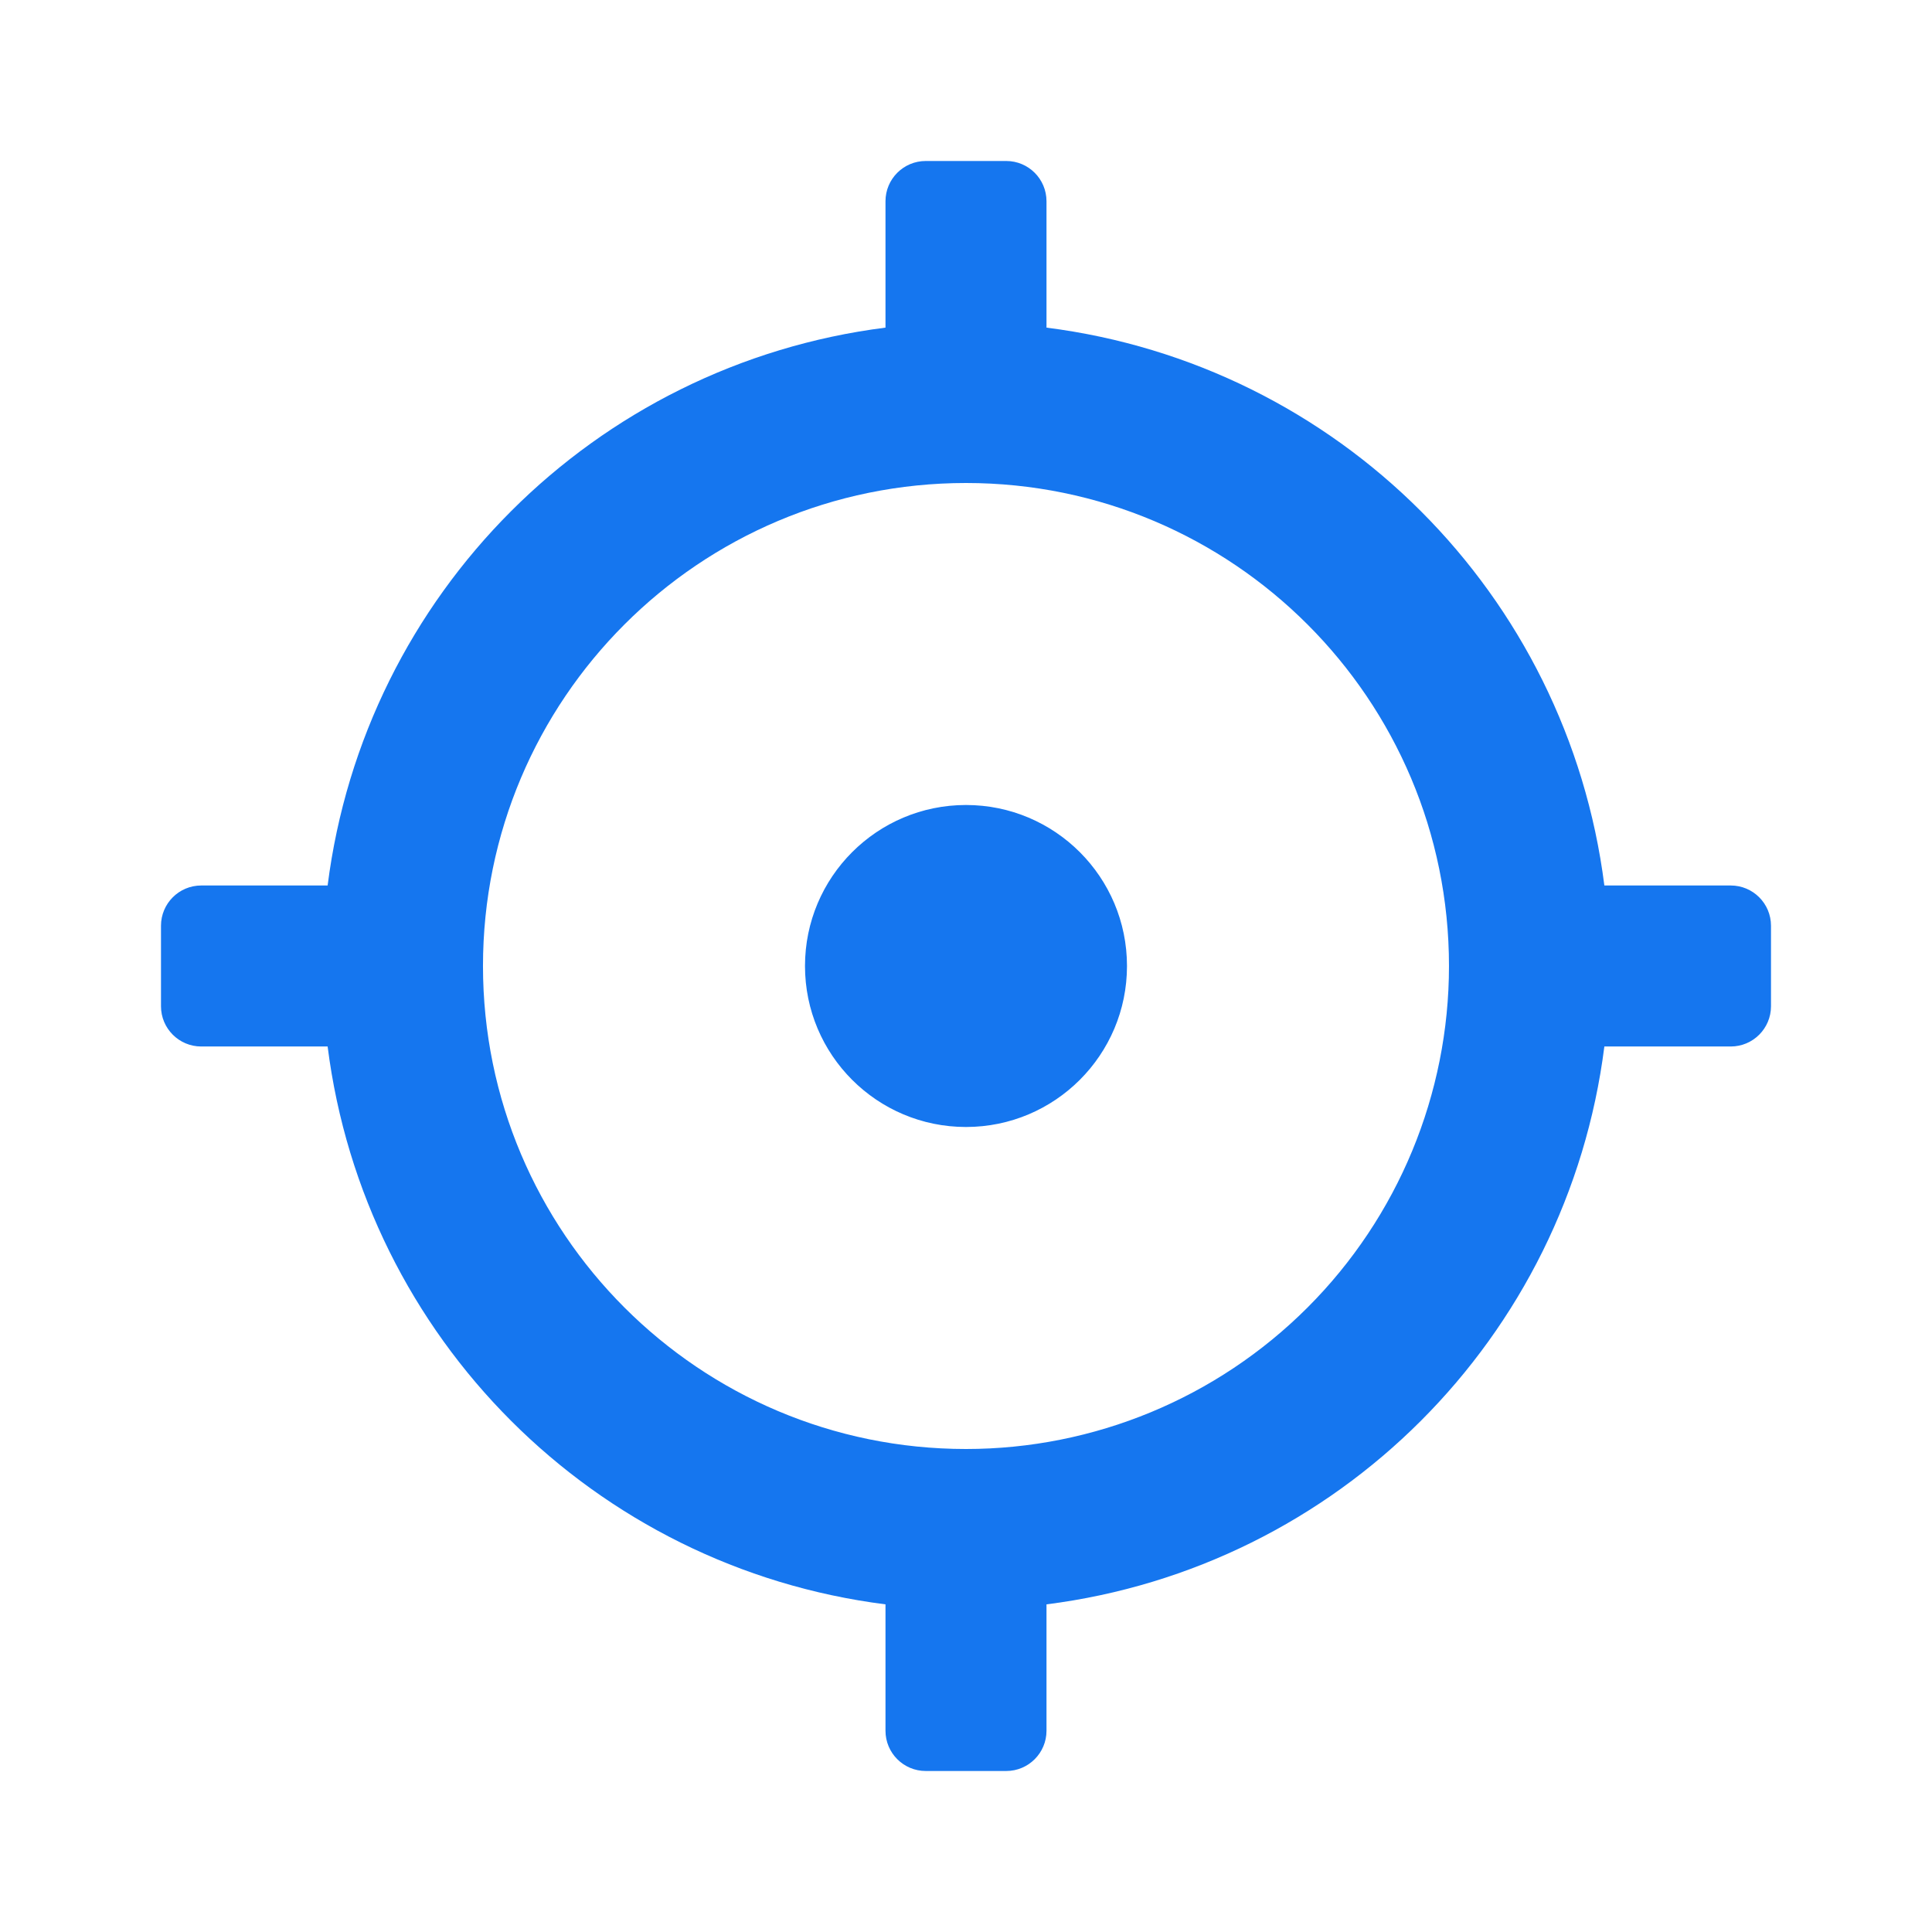 <?xml version="1.0" encoding="UTF-8"?> <svg xmlns="http://www.w3.org/2000/svg" width="128" height="128" viewBox="0 0 128 128" fill="none"> <path fill-rule="evenodd" clip-rule="evenodd" d="M114.666 58.666H106.293C103.844 39.359 88.64 24.155 69.333 21.706V13.333C69.333 11.86 68.139 10.666 66.666 10.666H61.333C59.86 10.666 58.666 11.86 58.666 13.333V21.706C39.358 24.155 24.154 39.359 21.706 58.666H13.333C11.86 58.666 10.666 59.86 10.666 61.333V66.666C10.666 68.139 11.86 69.333 13.333 69.333H21.706C24.154 88.641 39.358 103.845 58.666 106.293V114.667C58.666 116.139 59.86 117.333 61.333 117.333H66.666C68.139 117.333 69.333 116.139 69.333 114.667V106.293C88.64 103.845 103.844 88.641 106.293 69.333H114.666C116.139 69.333 117.333 68.139 117.333 66.666V61.333C117.333 59.86 116.139 58.666 114.666 58.666ZM63.999 96C46.326 96 31.999 81.673 31.999 64C31.999 46.327 46.326 32 63.999 32C81.672 32 95.999 46.327 95.999 64C95.999 72.487 92.628 80.626 86.627 86.627C80.626 92.628 72.486 96 63.999 96ZM53.333 64C53.333 58.109 58.108 53.333 63.999 53.333C69.89 53.333 74.666 58.109 74.666 64C74.666 69.891 69.89 74.666 63.999 74.666C58.108 74.666 53.333 69.891 53.333 64Z" fill="#1576EF"></path> </svg> 